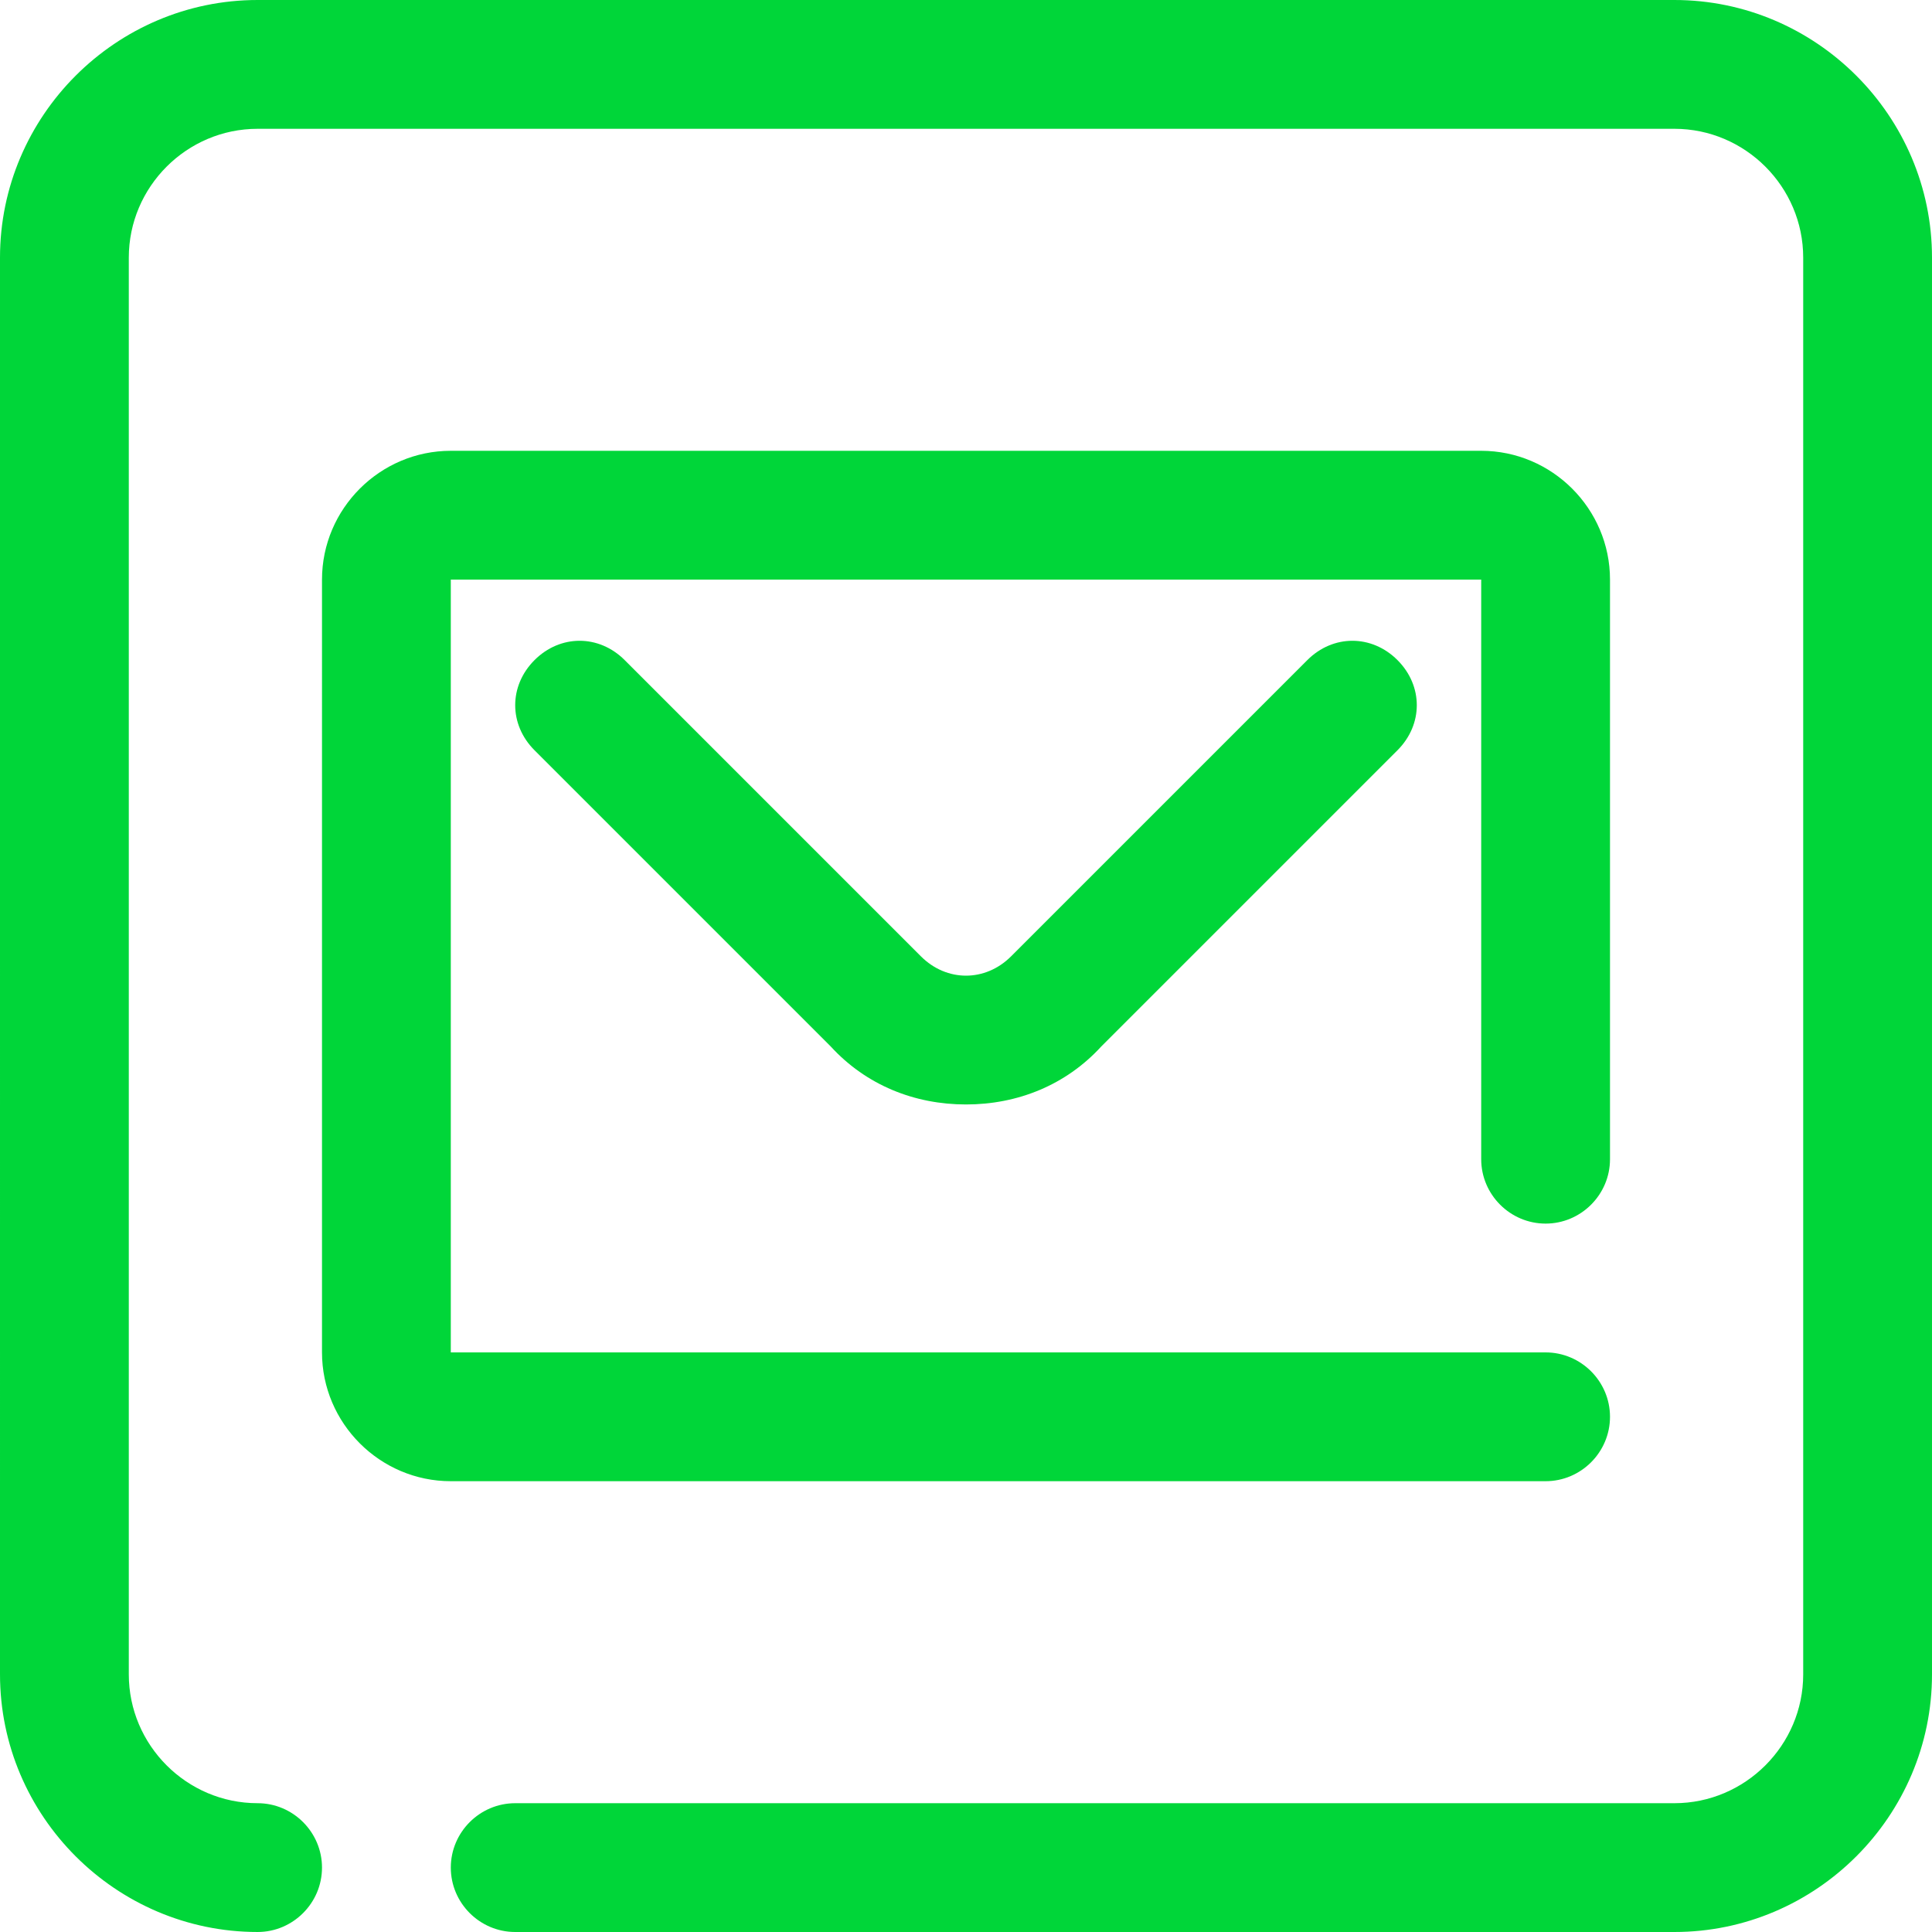 <?xml version="1.0" encoding="utf-8"?>
<!-- Generator: Adobe Illustrator 25.4.1, SVG Export Plug-In . SVG Version: 6.00 Build 0)  -->
<svg version="1.1" id="Layer_1" xmlns="http://www.w3.org/2000/svg" xmlns:xlink="http://www.w3.org/1999/xlink" x="0px" y="0px"
	 viewBox="0 0 60 60" style="enable-background:new 0 0 60 60;" xml:space="preserve">
<style type="text/css">
	.st0{fill:#00D639;}
</style>
<g id="surface1">
	<path class="st0" d="M52,60H16c-1.1,0-2-0.9-2-2s0.9-2,2-2h36c2.2,0,4-1.8,4-4V8c0-2.2-1.8-4-4-4H8C5.8,4,4,5.8,4,8v44
		c0,2.2,1.8,4,4,4c1.1,0,2,0.9,2,2s-0.9,2-2,2c-4.4,0-8-3.6-8-8V8c0-4.4,3.6-8,8-8h44c4.4,0,8,3.6,8,8v44C60,56.4,56.4,60,52,60z
		 M48,46H14c-2.2,0-4-1.8-4-4V18c0-2.2,1.8-4,4-4h32c2.2,0,4,1.8,4,4v18c0,1.1-0.9,2-2,2s-2-0.9-2-2V18H14v24h34c1.1,0,2,0.9,2,2
		S49.1,46,48,46z M30,34.3c-1.6,0-3.1-0.6-4.2-1.8l-9.2-9.2c-0.8-0.8-0.8-2,0-2.8c0.8-0.8,2-0.8,2.8,0l9.2,9.2c0.8,0.8,2,0.8,2.8,0
		l9.2-9.2c0.8-0.8,2-0.8,2.8,0c0.8,0.8,0.8,2,0,2.8l-9.2,9.2C33.1,33.7,31.6,34.3,30,34.3z"/>
</g>
</svg>
